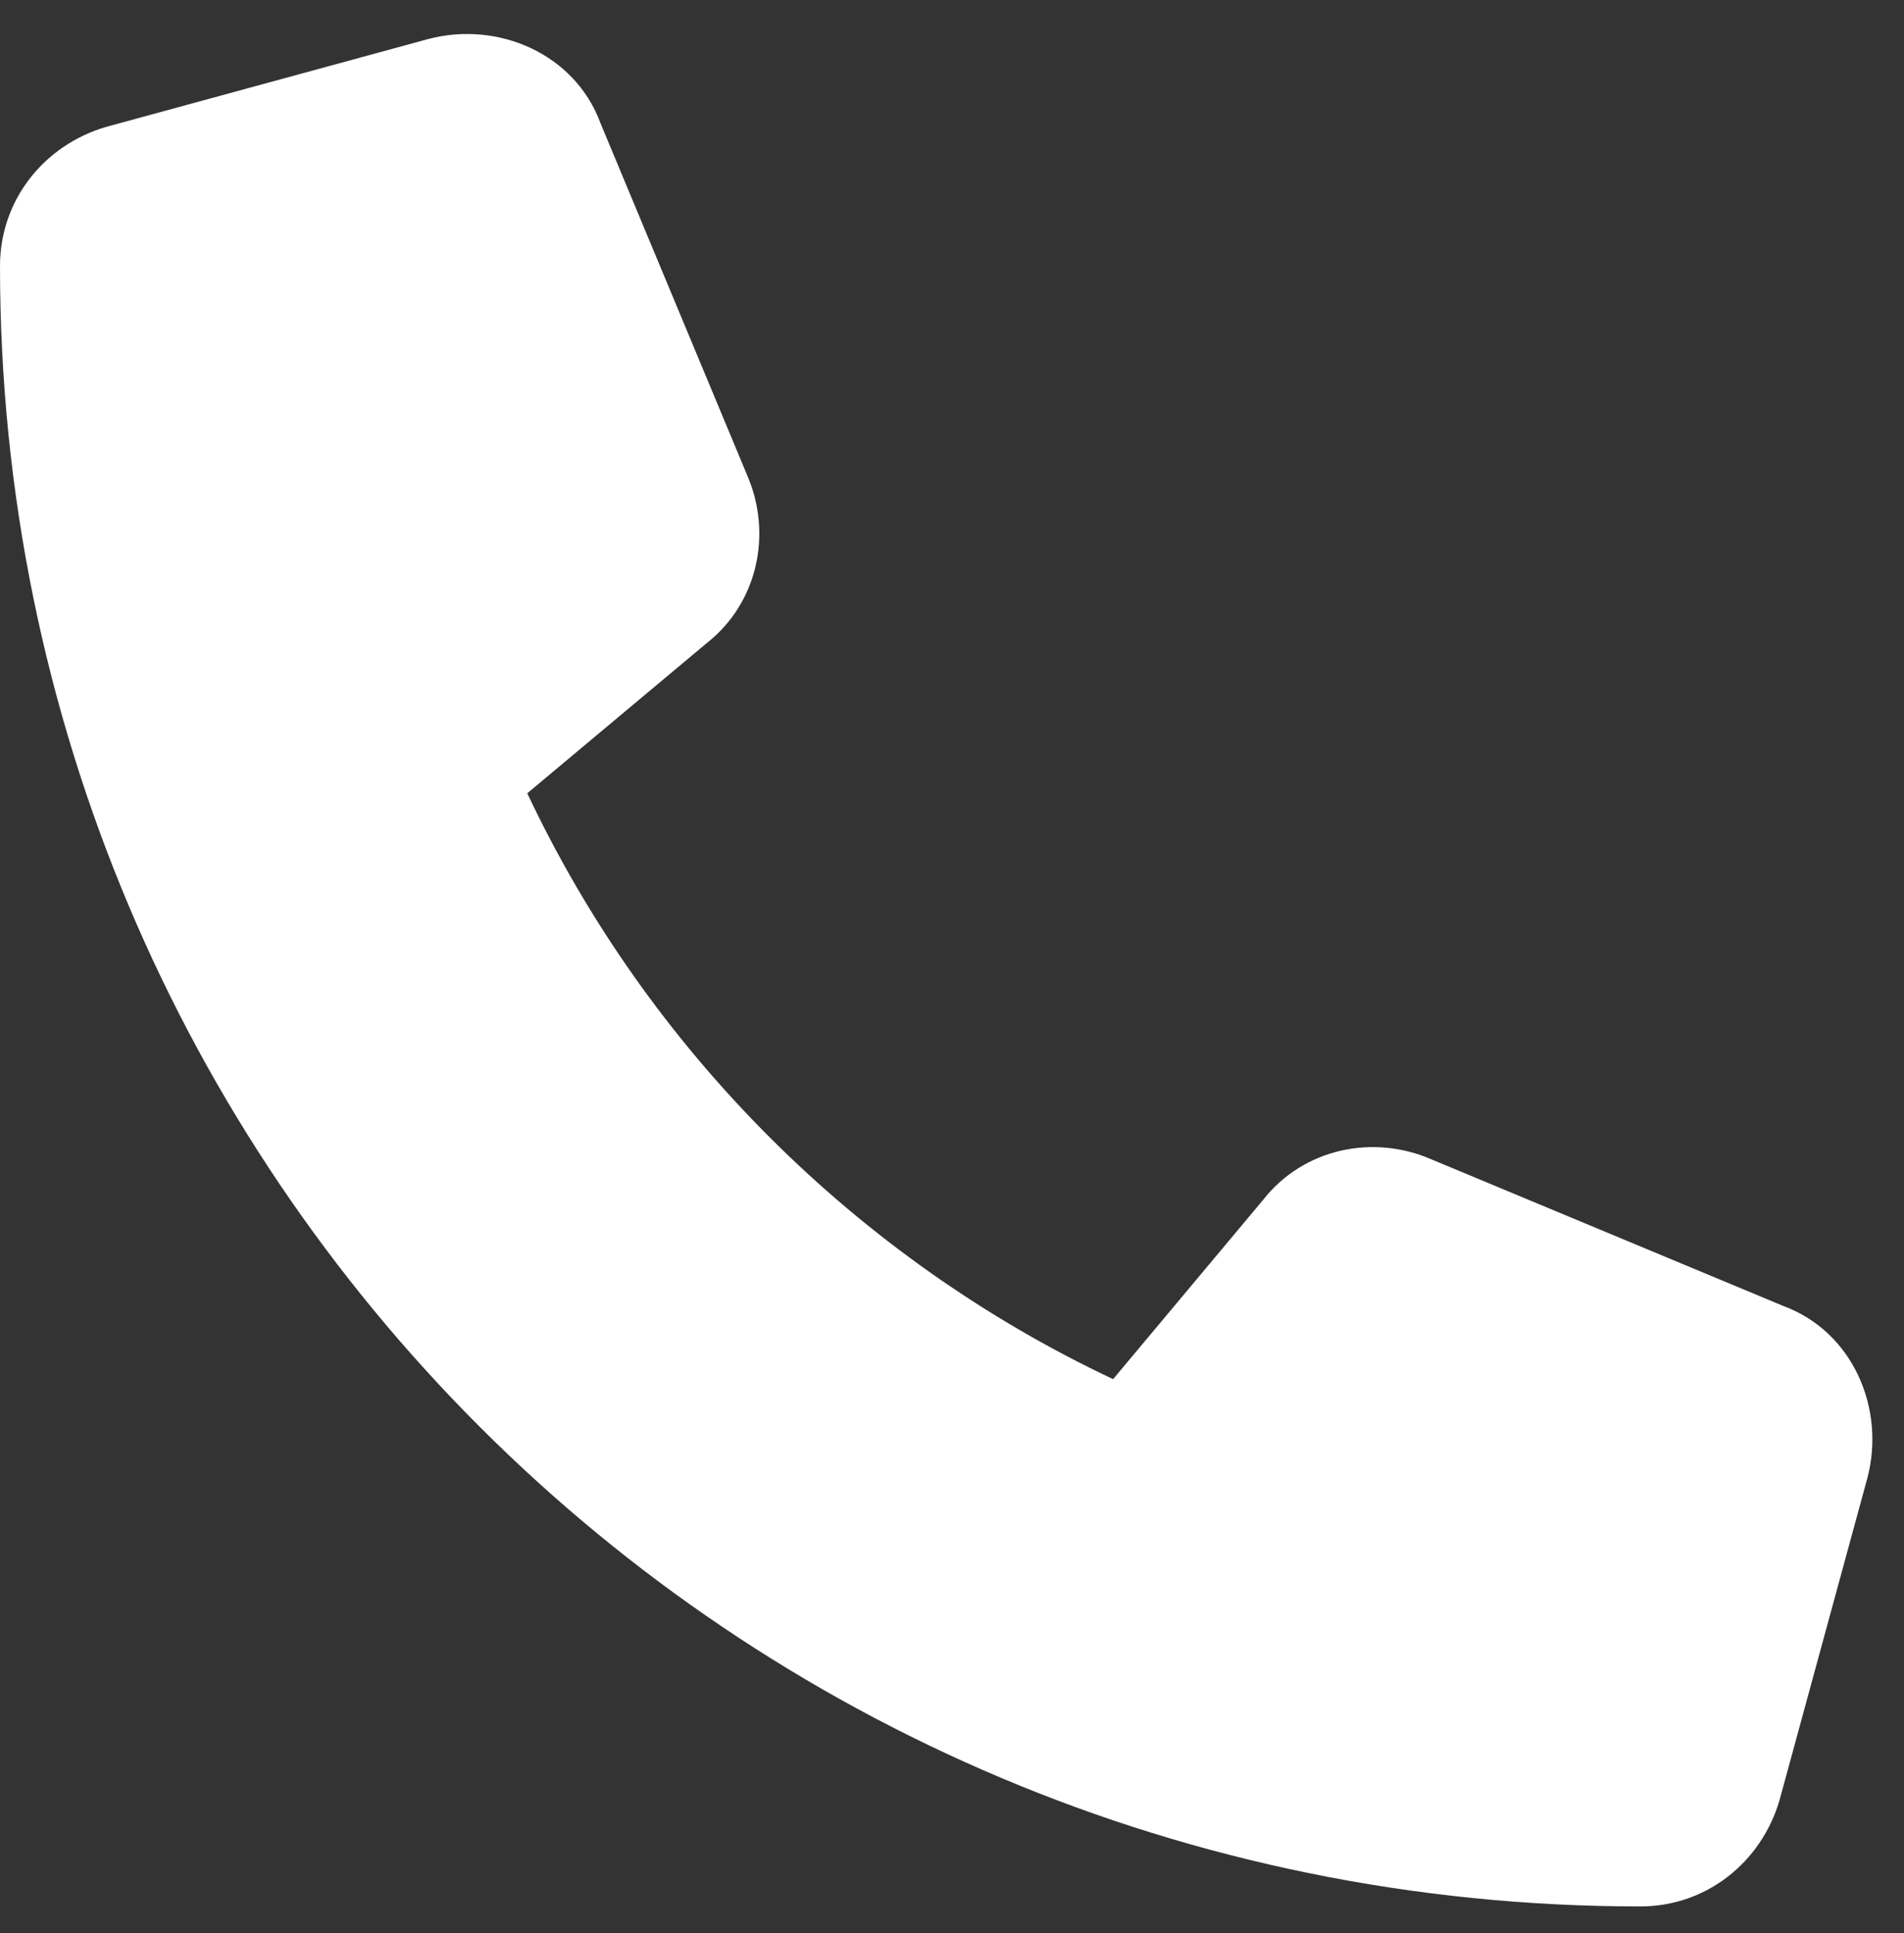 <svg width="65" height="66" viewBox="0 0 65 66" fill="none" xmlns="http://www.w3.org/2000/svg">
<rect x="0" y="0" width="65" height="66" fill="#333333" stroke="none"/>
<path d="M20.5 4.206L25.5 16.206C26.375 18.206 25.875 20.581 24.125 21.956L18 27.081C22.125 35.831 29.25 42.956 38 47.081L43.125 40.956C44.5 39.206 46.875 38.706 48.875 39.581L60.875 44.581C63.25 45.456 64.375 48.081 63.75 50.456L60.75 61.456C60.125 63.581 58.25 65.081 56 65.081C25 65.081 0 40.081 0 9.081C0 6.831 1.5 4.956 3.625 4.331L14.625 1.331C17 0.706 19.625 1.831 20.5 4.206Z" fill="white"/>
</svg>
